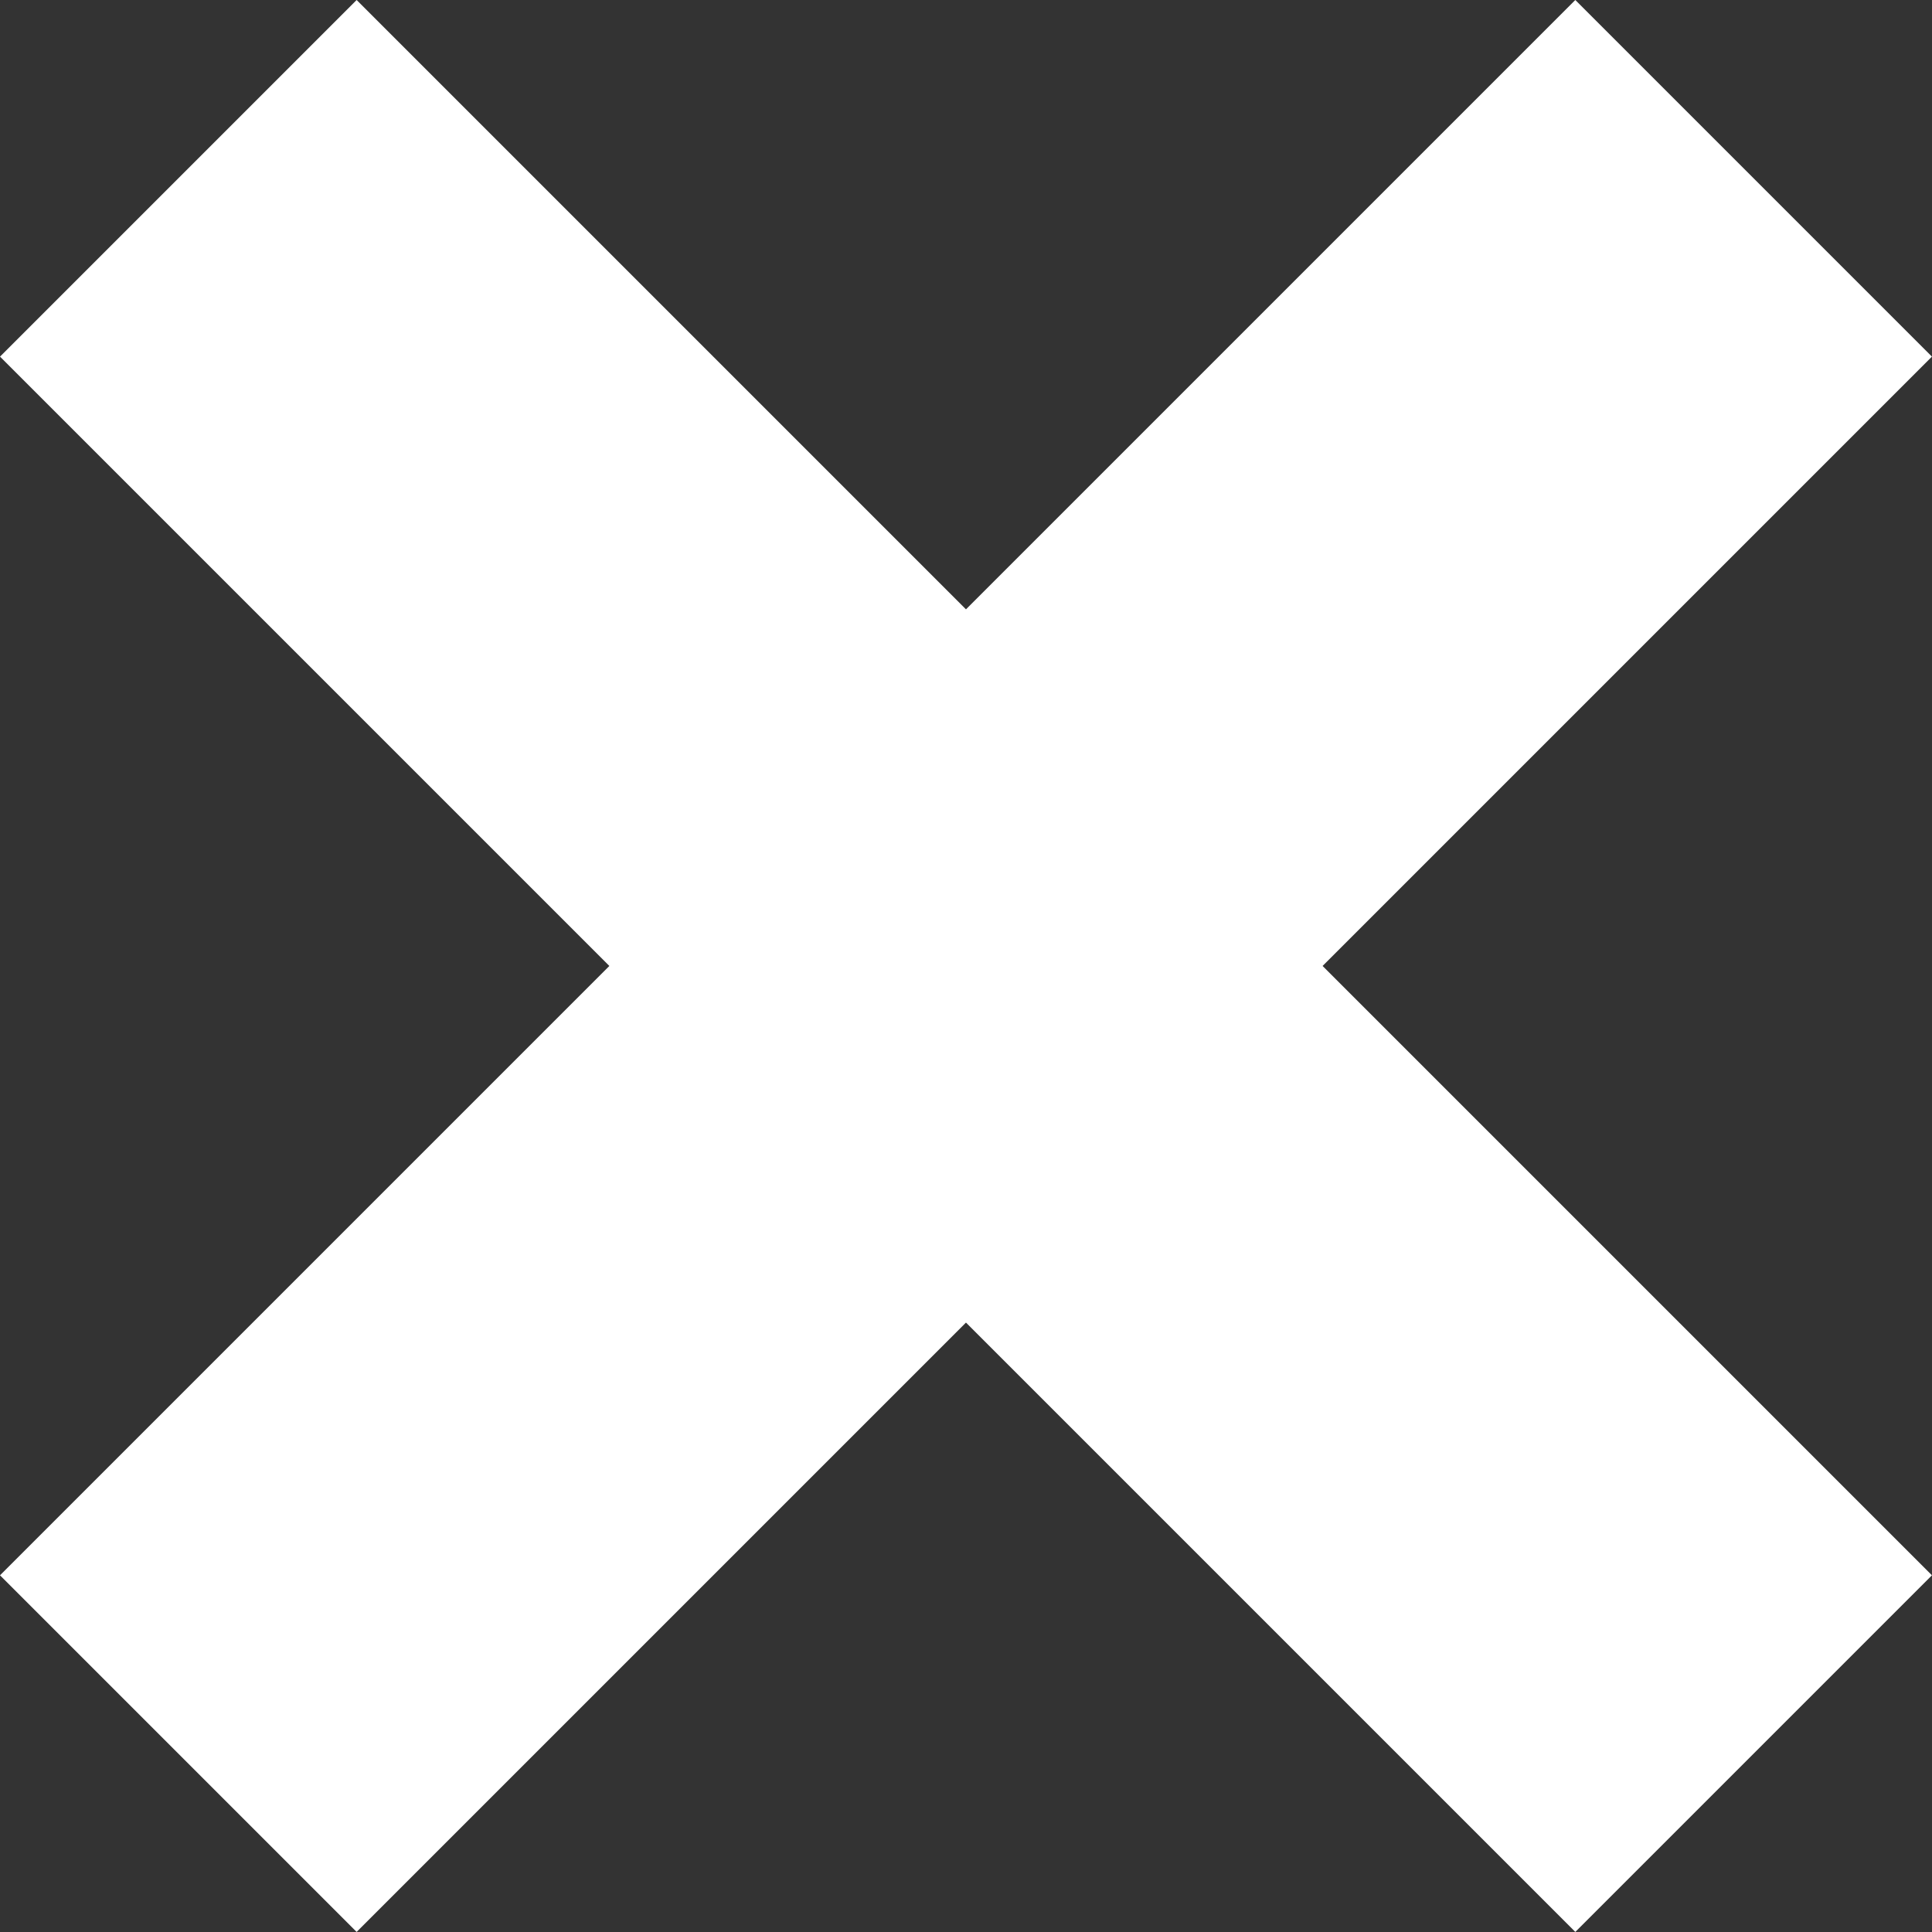 <svg xmlns="http://www.w3.org/2000/svg" width="27.667" height="27.667" viewBox="0 0 27.667 27.667">
  <rect x="0" y="0" width="27.667" height="27.667" fill="#333333" stroke="none"/>
  <path id="Path_174" data-name="Path 174" d="M577.842,476.645l-5.107,5.107-8.726-8.726-8.726,8.726-5.107-5.107,8.726-8.726-8.726-8.726,5.107-5.107,8.726,8.726,8.726-8.726,5.107,5.107-8.726,8.726Z" transform="translate(-550.176 -454.086)" fill="#fff"/>
</svg>
